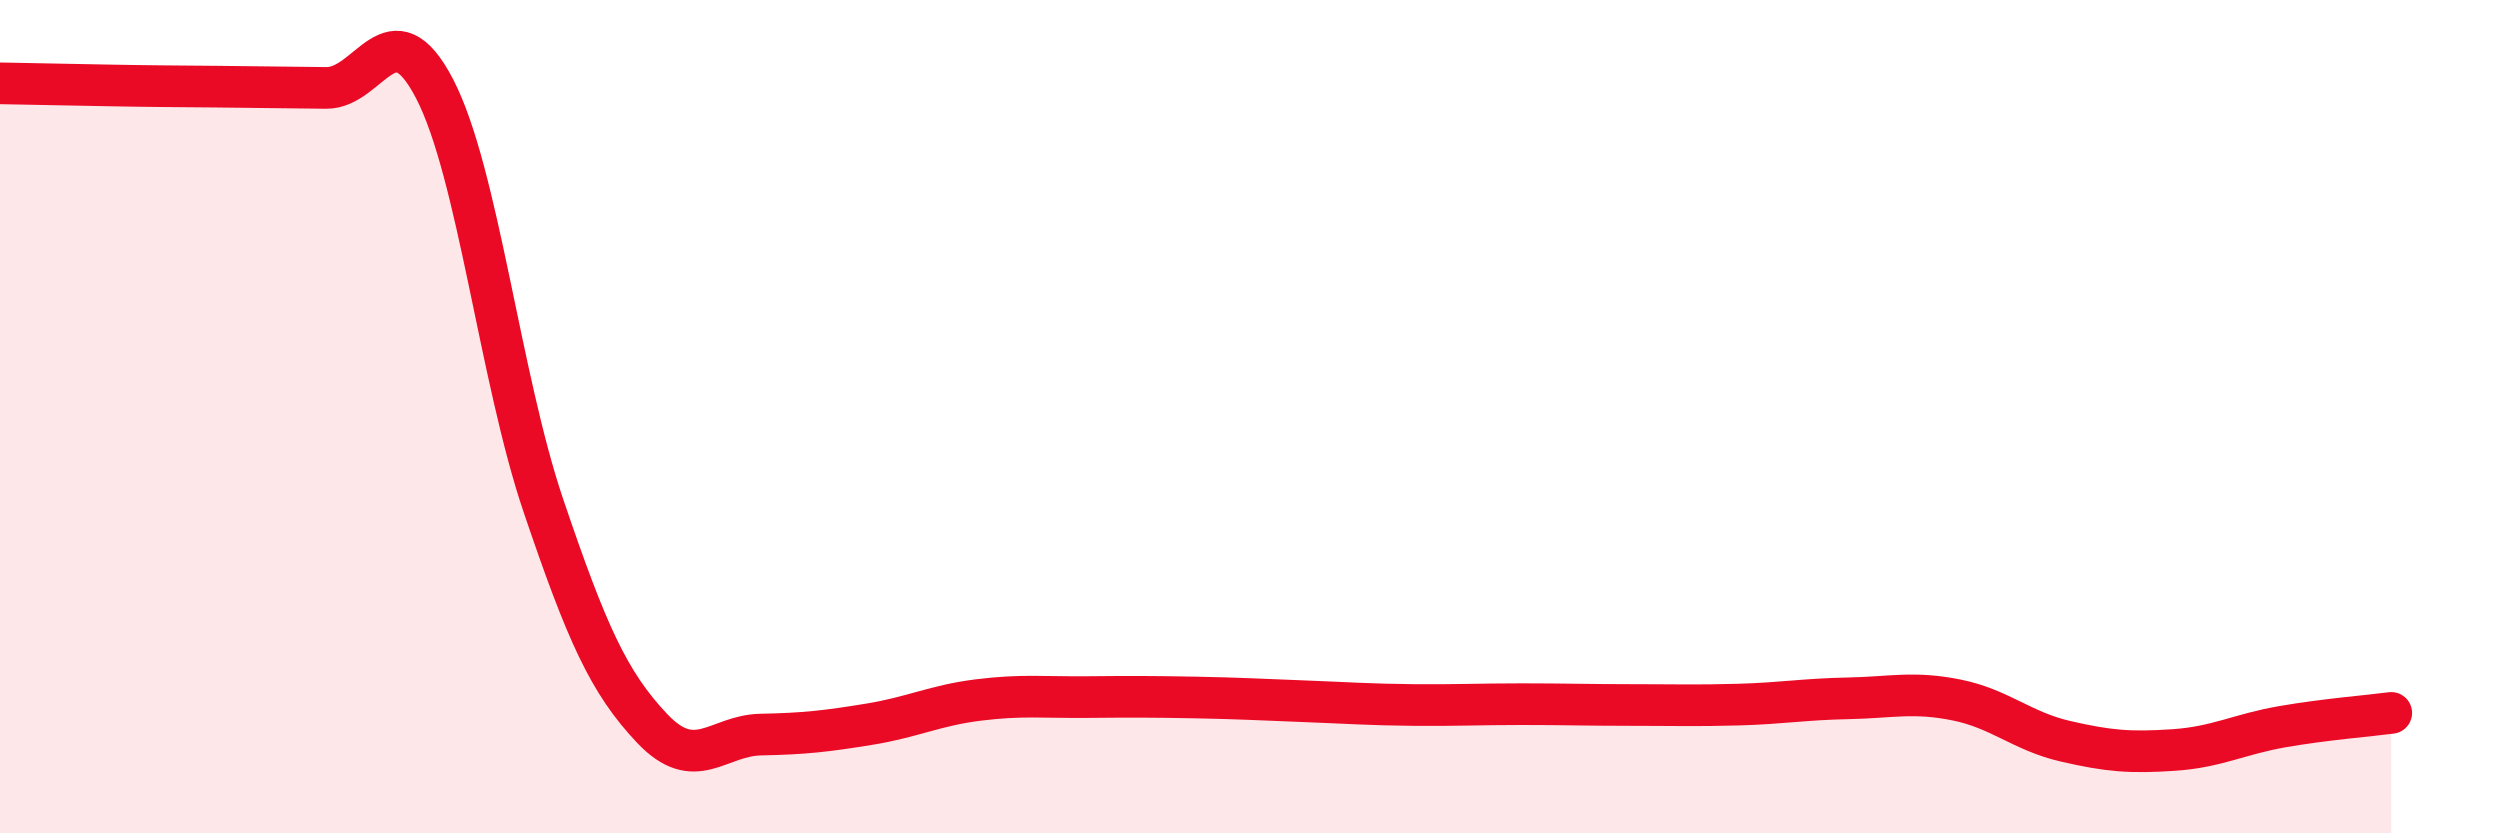 
    <svg width="60" height="20" viewBox="0 0 60 20" xmlns="http://www.w3.org/2000/svg">
      <path
        d="M 0,2 C 0.52,2.01 1.57,2.03 2.61,2.05 C 3.65,2.07 4.18,2.07 5.22,2.08 C 6.26,2.09 6.79,2.1 7.83,2.11 C 8.87,2.12 9.39,0.13 10.43,2.13 C 11.47,4.13 12,9.06 13.04,12.13 C 14.08,15.2 14.61,16.38 15.65,17.48 C 16.69,18.58 17.22,17.65 18.26,17.63 C 19.3,17.61 19.83,17.55 20.87,17.38 C 21.91,17.21 22.44,16.93 23.48,16.8 C 24.52,16.67 25.05,16.74 26.09,16.73 C 27.13,16.72 27.66,16.72 28.7,16.74 C 29.74,16.76 30.26,16.79 31.3,16.83 C 32.34,16.87 32.87,16.91 33.91,16.92 C 34.95,16.93 35.48,16.9 36.52,16.9 C 37.56,16.9 38.09,16.92 39.13,16.92 C 40.17,16.92 40.7,16.94 41.74,16.91 C 42.78,16.88 43.31,16.78 44.35,16.76 C 45.39,16.74 45.92,16.59 46.96,16.8 C 48,17.01 48.53,17.55 49.57,17.79 C 50.61,18.03 51.13,18.07 52.17,18 C 53.21,17.93 53.74,17.62 54.78,17.44 C 55.82,17.26 56.87,17.18 57.39,17.11L57.39 20L0 20Z"
        fill="#EB0A25"
        opacity="0.1"
        stroke-linecap="round"
        stroke-linejoin="round"
      />
      <path
        d="M 0,2 C 0.52,2.01 1.57,2.03 2.61,2.05 C 3.65,2.07 4.18,2.07 5.22,2.08 C 6.26,2.09 6.79,2.1 7.83,2.11 C 8.87,2.12 9.39,0.13 10.43,2.13 C 11.47,4.13 12,9.06 13.04,12.13 C 14.08,15.2 14.61,16.38 15.65,17.48 C 16.69,18.58 17.22,17.65 18.26,17.63 C 19.3,17.61 19.83,17.55 20.87,17.38 C 21.91,17.21 22.44,16.93 23.48,16.8 C 24.52,16.67 25.05,16.74 26.09,16.73 C 27.13,16.72 27.66,16.72 28.7,16.74 C 29.74,16.76 30.26,16.79 31.3,16.83 C 32.34,16.87 32.87,16.91 33.91,16.92 C 34.95,16.93 35.48,16.9 36.52,16.9 C 37.56,16.9 38.09,16.92 39.13,16.92 C 40.17,16.92 40.7,16.94 41.74,16.91 C 42.78,16.88 43.31,16.78 44.35,16.76 C 45.39,16.74 45.92,16.59 46.96,16.8 C 48,17.01 48.53,17.55 49.57,17.79 C 50.61,18.03 51.13,18.07 52.17,18 C 53.21,17.93 53.74,17.62 54.78,17.44 C 55.82,17.26 56.87,17.18 57.39,17.11"
        stroke="#EB0A25"
        stroke-width="1"
        fill="none"
        stroke-linecap="round"
        stroke-linejoin="round"
      />
    </svg>
  